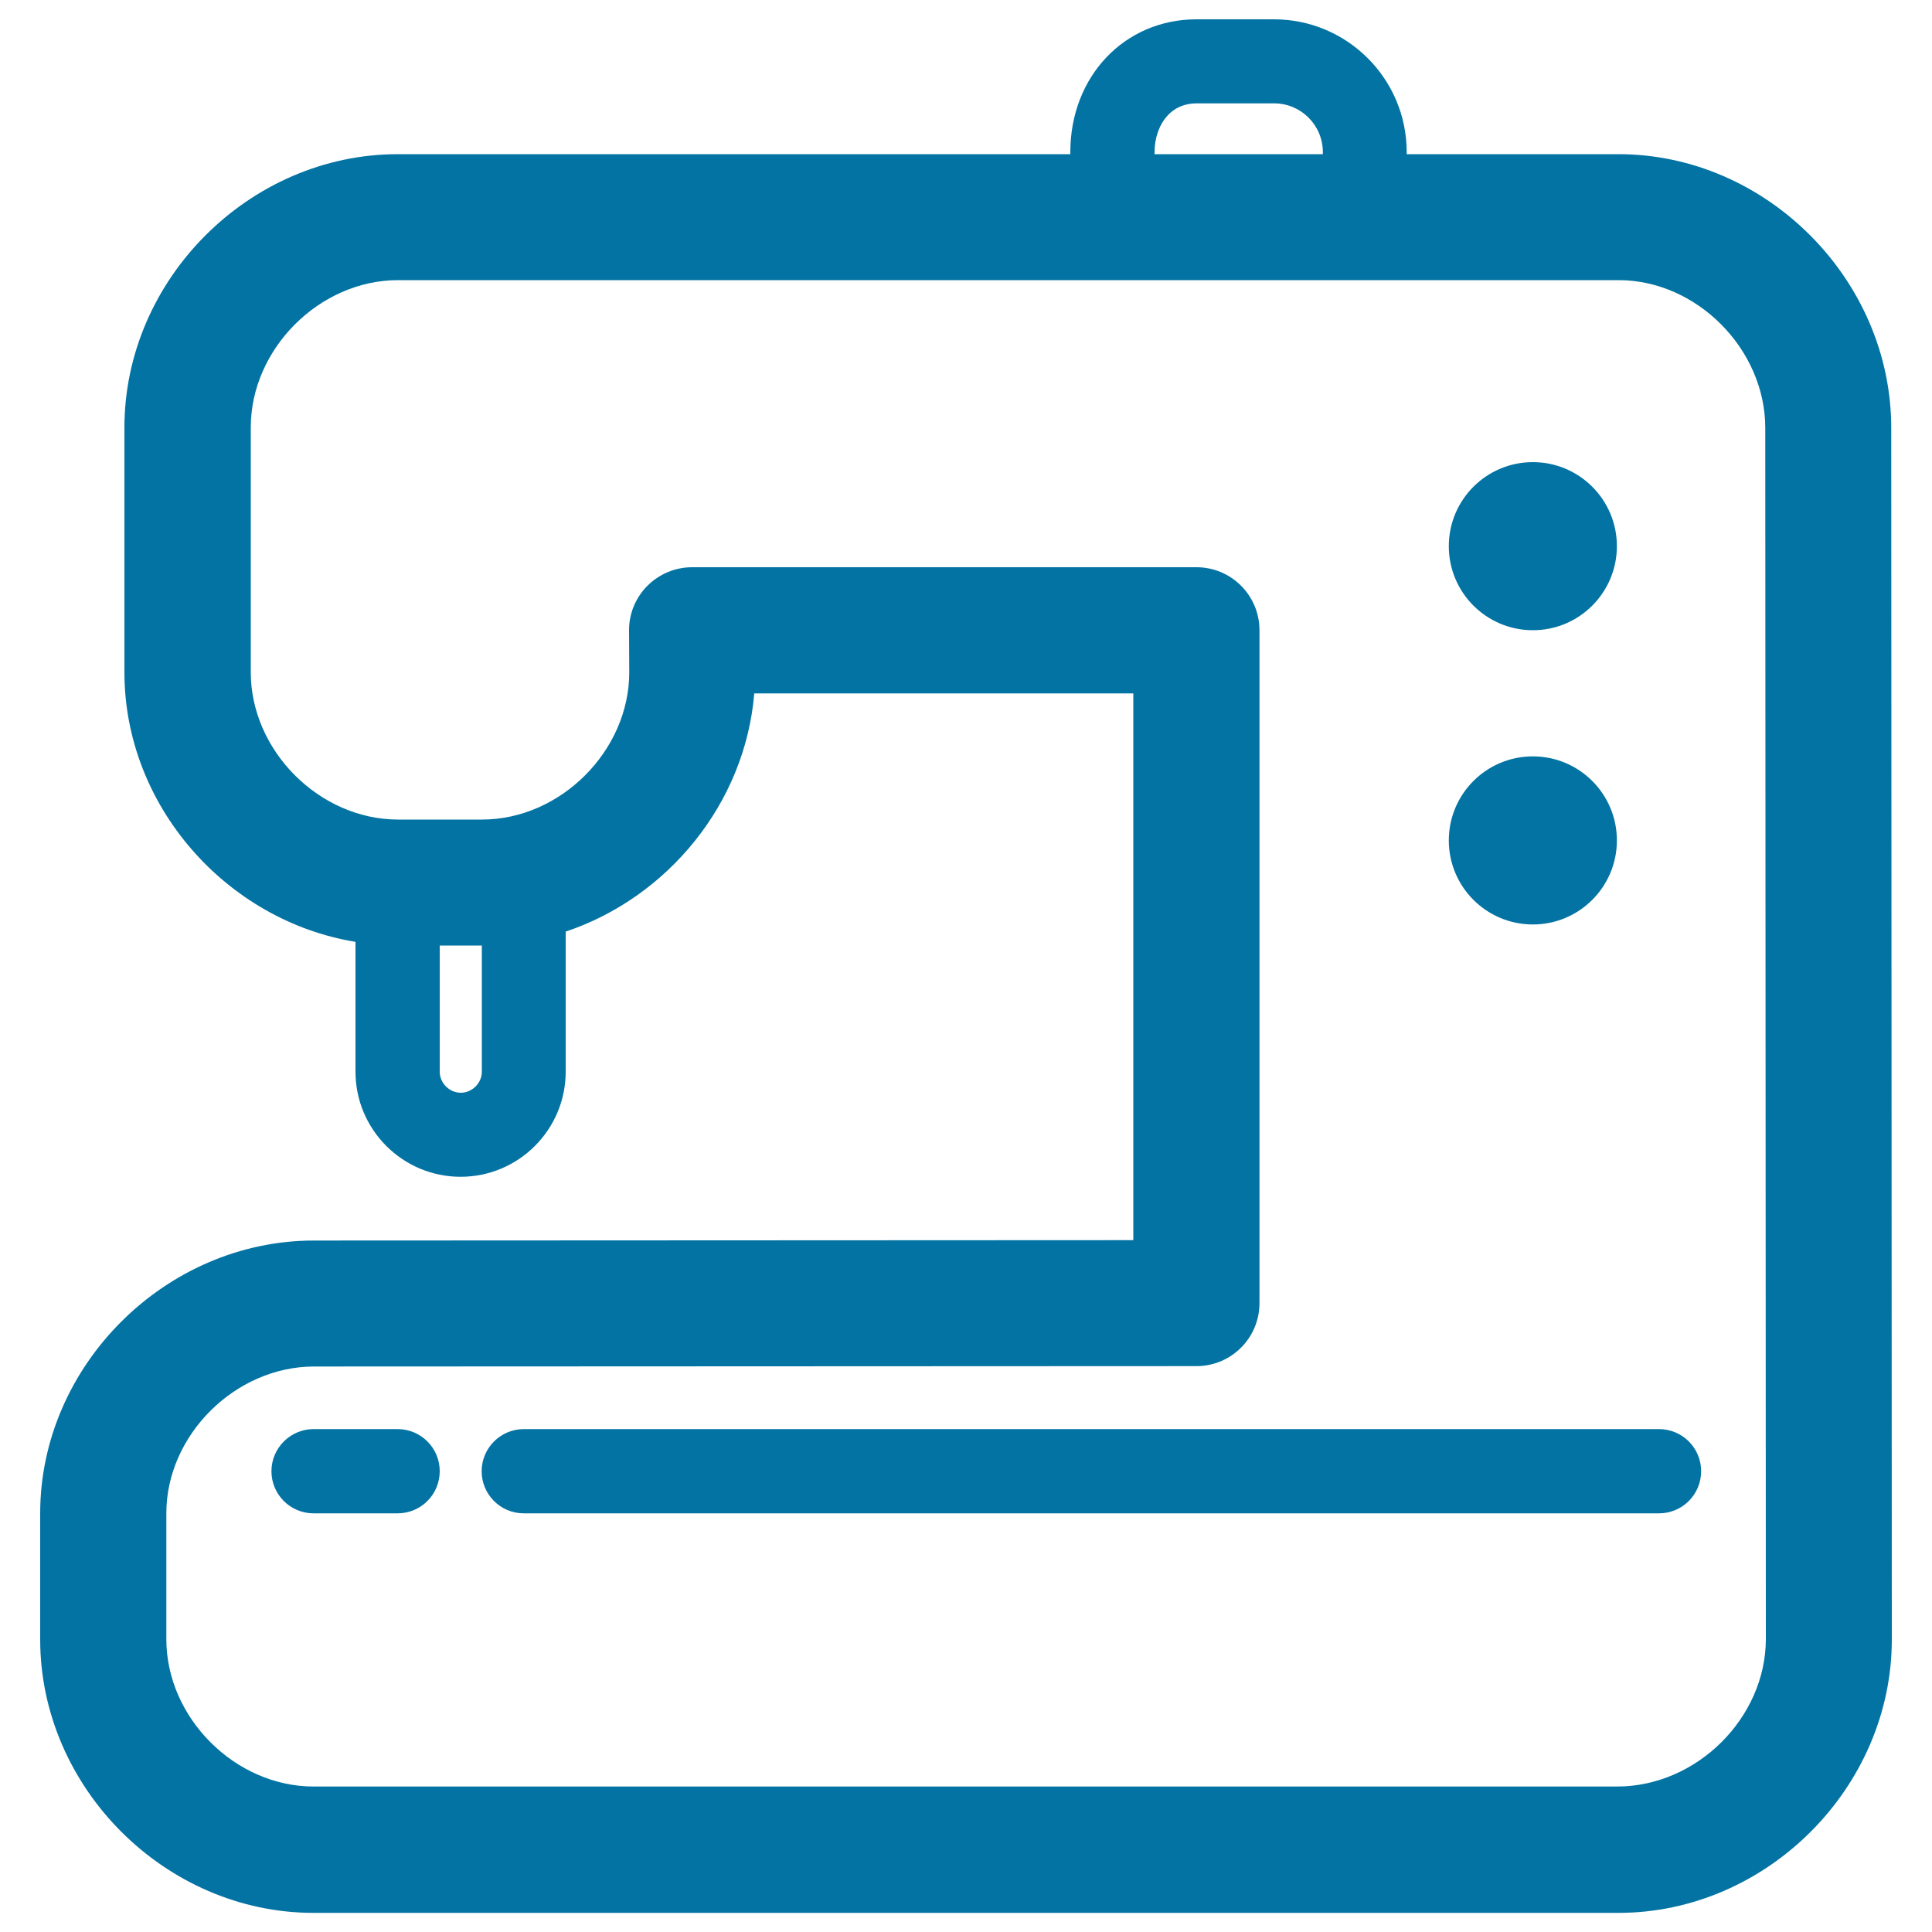 <svg xmlns="http://www.w3.org/2000/svg" viewBox="0 0 1000 1000" style="fill:#0273a2">
<title>Sewing Machine SVG icon</title>
<g><path d="M978.9,221.5c0-76.8-64.7-141.7-141.2-141.7H728.1v-1.1c0-37.9-30.8-68.7-68.7-68.7h-40.1C582.1,10,554,39.5,554,78.7v1.1H205.9c-76.7,0-141.5,64.8-141.5,141.5V348c0,69.2,52.9,128.6,119.6,139.5v67.2c0,30,24.4,54.4,54.4,54.4c30,0,54.4-24.4,54.4-54.4v-72.5c52.8-17.7,92.9-66.3,97.6-123.3h196.2v283l-424.1,0.2c-76.8,0-141.7,64.7-141.7,141.2v65.3c0,76.7,64.8,141.5,141.5,141.5h675.4c76.7,0,141.5-64.8,141.5-141.5L978.9,221.5z M597.6,78.7c0-12.1,6.8-25.2,21.8-25.2h40.1c13.9,0,25.2,11.3,25.2,25.2v1.1h-87.1V78.7z M238.5,565.6c-5.9,0-10.9-5-10.9-10.9v-65.3h21.8v65.3C249.4,560.6,244.4,565.6,238.5,565.6z M837,924.7H162.3c-40.6,0-76.2-35.6-76.2-76.2v-65.3c0-40.4,35.7-75.9,76.5-75.9l456.7-0.2c18,0,32.6-14.6,32.6-32.6V326.2c0-18-14.6-32.6-32.6-32.6H358.2c-8.7,0-17,3.5-23.1,9.6c-6.1,6.1-9.6,14.5-9.5,23.2l0.1,21.6c0,40.6-35.6,76.2-76.2,76.2h-43.5c-40.6,0-76.2-35.6-76.2-76.2V221.2c0-40.6,35.6-76.2,76.2-76.2h631.8c40.4,0,75.9,35.7,75.9,76.5l0,0l0.3,627C913.9,889.1,878.3,924.7,837,924.7z"/><circle cx="793.4" cy="282.7" r="43.5"/><circle cx="793.4" cy="435" r="43.5"/><path d="M858.7,739.7H271.1c-12,0-21.8,9.8-21.8,21.8s9.7,21.8,21.8,21.8h587.6c12,0,21.8-9.7,21.8-21.8S870.7,739.7,858.7,739.7z"/><path d="M205.8,739.7h-43.5c-12,0-21.8,9.8-21.8,21.8s9.7,21.8,21.8,21.8h43.5c12,0,21.8-9.7,21.8-21.8S217.8,739.7,205.8,739.7z"/></g>
</svg>